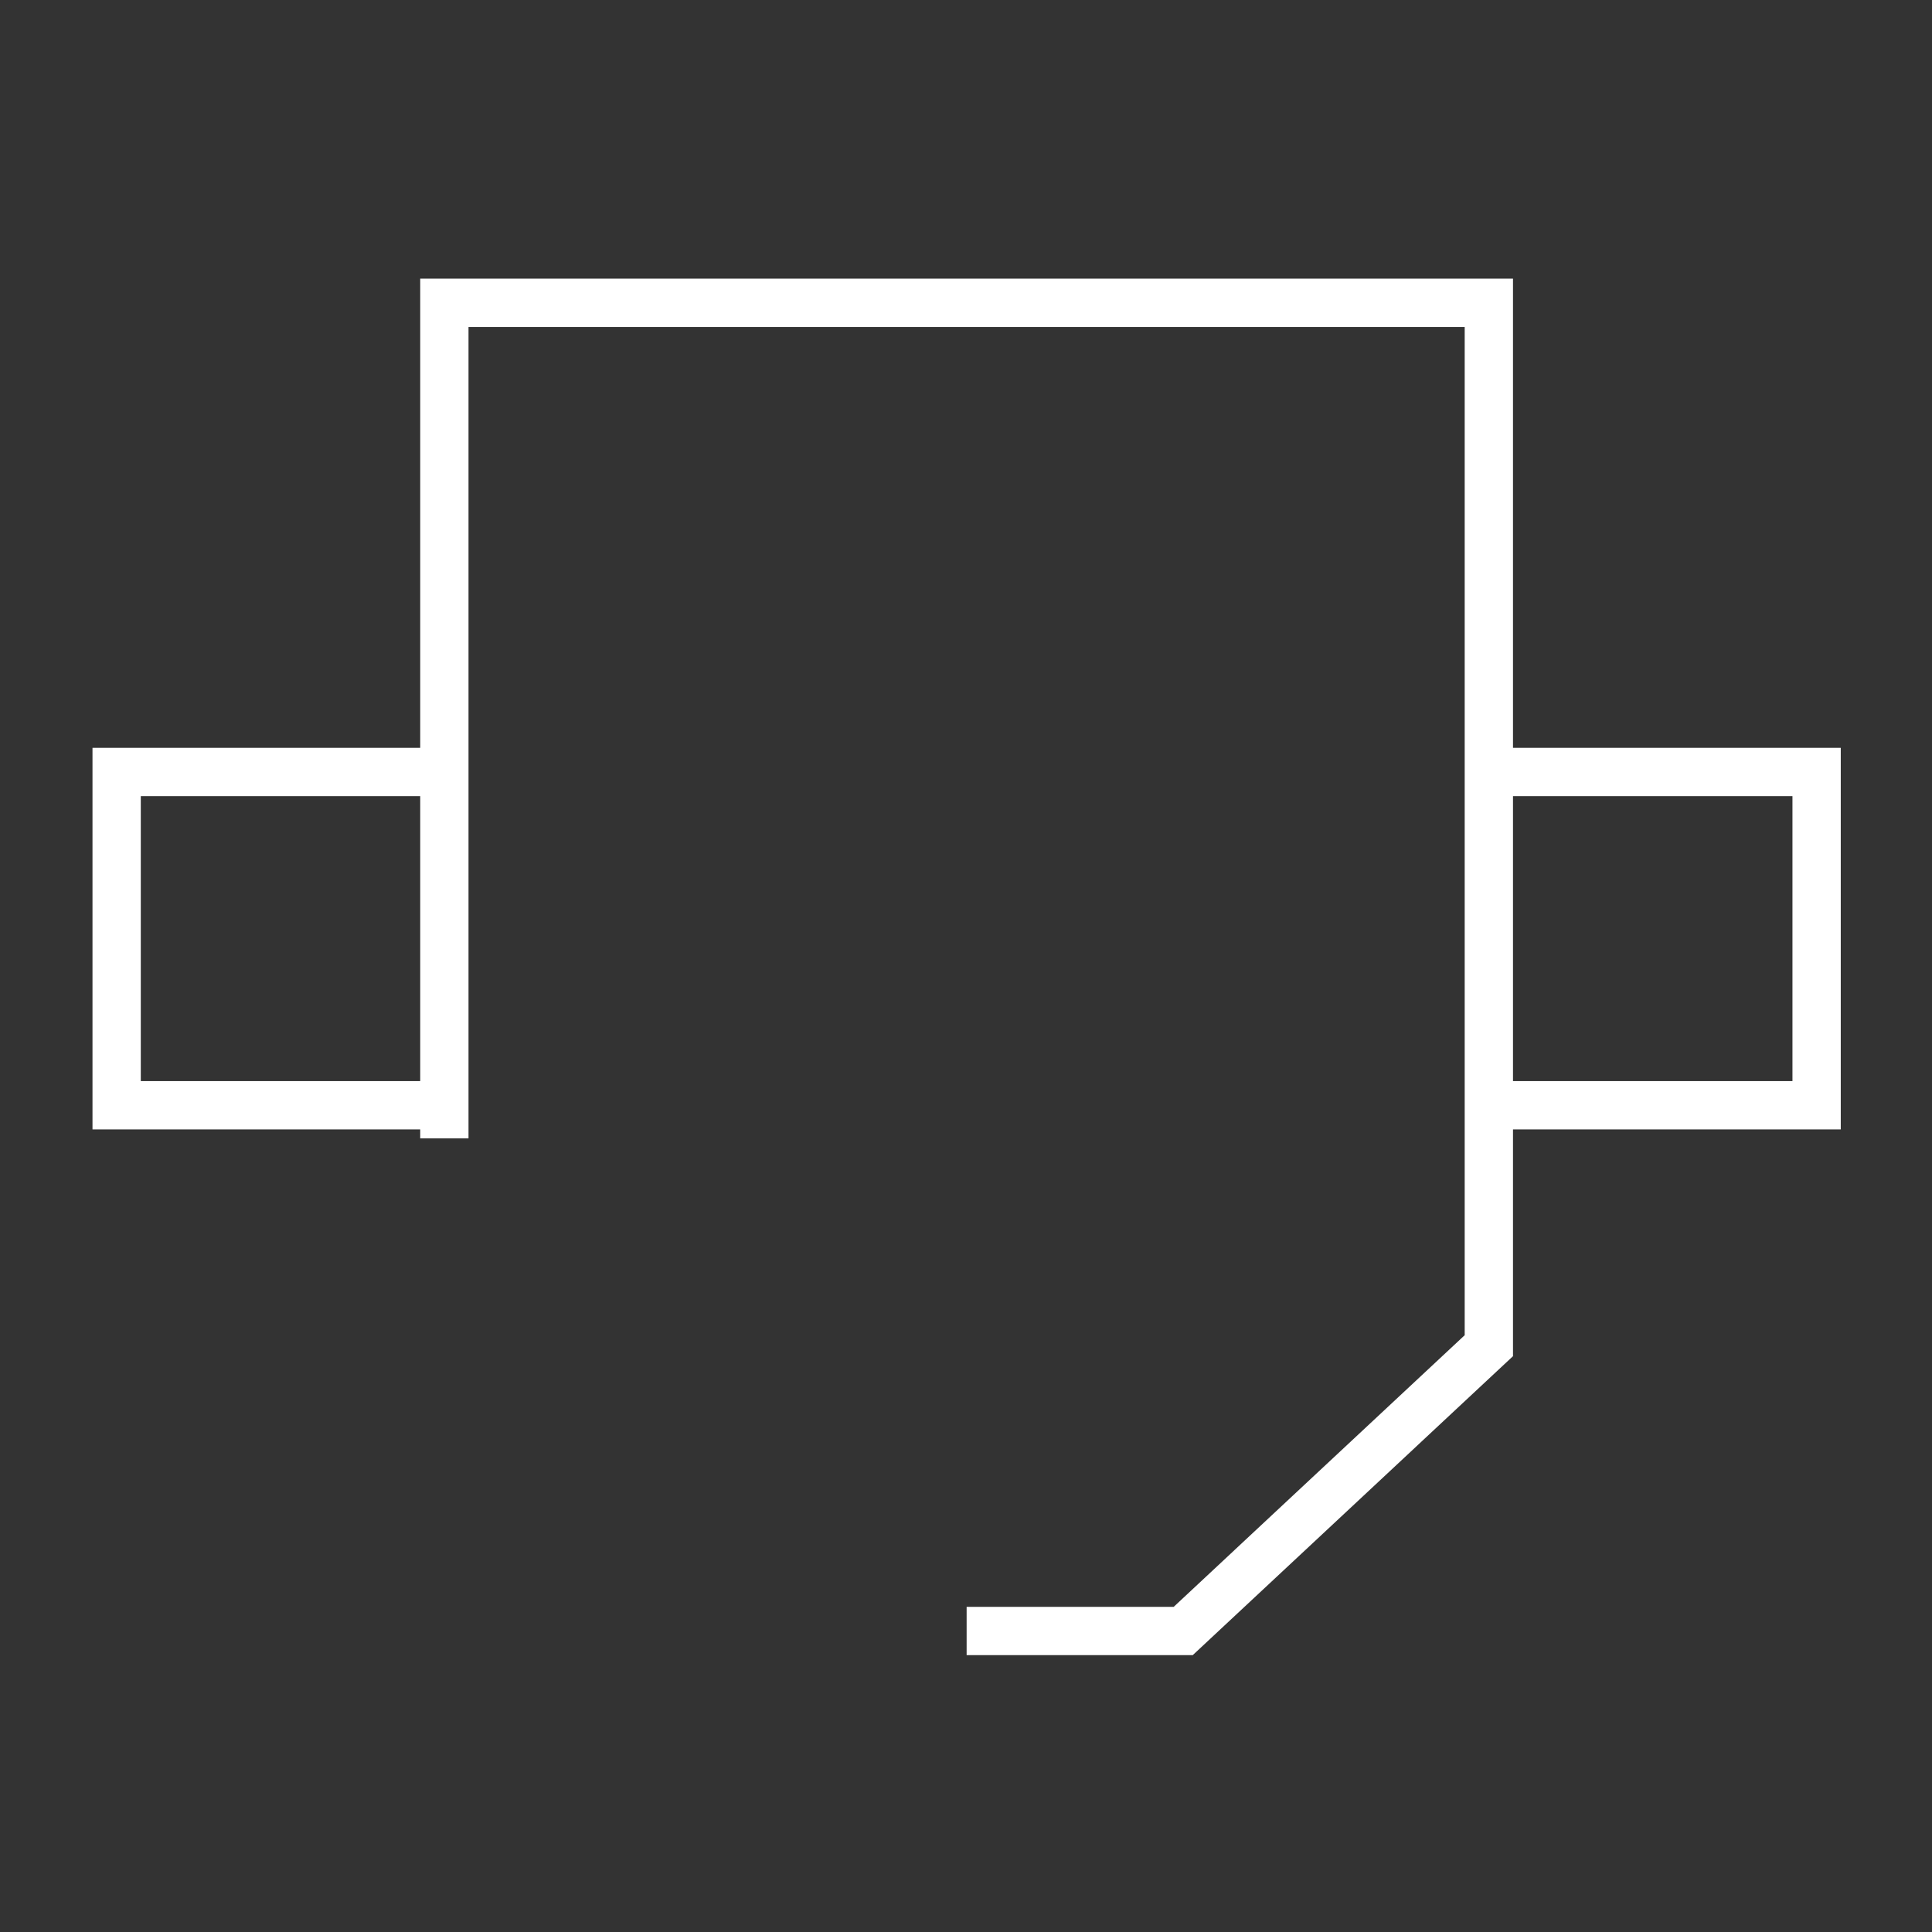 <svg xmlns="http://www.w3.org/2000/svg" width="40" height="40" viewBox="0 0 40 40"><rect x="0" y="0" width="40" height="40" fill="#333333" stroke="none"/><defs><style>.a,.b{fill:none;}.a{stroke:#fff;stroke-miterlimit:10;}</style></defs><g transform="translate(-1868 -2708)"><path class="a" d="M1877.2,2731.569v-17.3h21.625v21.592l-6.328,5.907h-4.484"/><path class="a" d="M1898.826,2730.883h6.785v-6.9h-6.785"/><path class="a" d="M1877.2,2730.883h-6.785v-6.9h6.785"/><rect class="b" width="40" height="40" transform="translate(1868 2708)"/></g></svg>